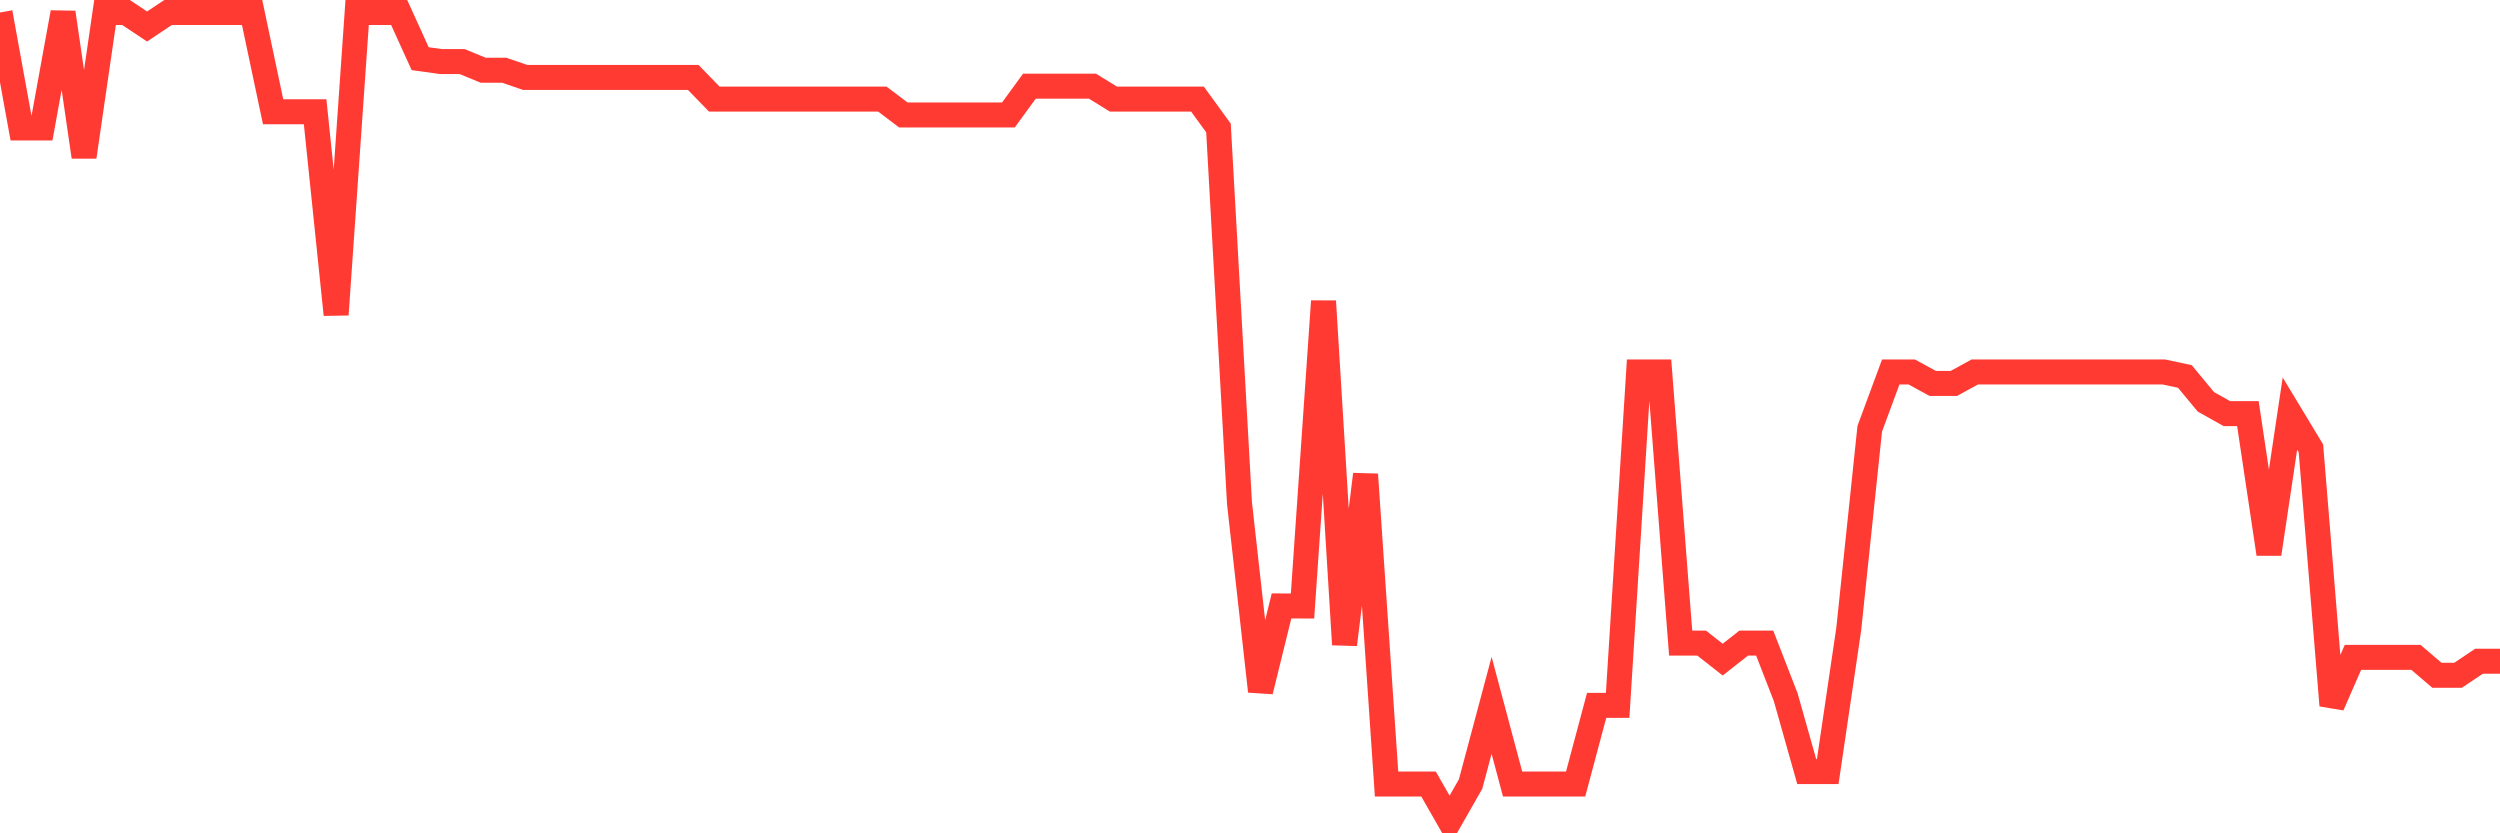 <svg
  xmlns="http://www.w3.org/2000/svg"
  xmlns:xlink="http://www.w3.org/1999/xlink"
  width="120"
  height="40"
  viewBox="0 0 120 40"
  preserveAspectRatio="none"
>
  <polyline
    points="0,0.6 1.008,6.143 2.017,6.143 3.025,0.6 4.034,7.529 5.042,0.6 6.05,0.6 7.059,1.273 8.067,0.6 9.076,0.6 10.084,0.6 11.092,0.6 12.101,0.6 13.109,5.364 14.118,5.364 15.126,5.364 16.134,15.103 17.143,0.6 18.151,0.6 19.16,0.6 20.168,2.817 21.176,2.956 22.185,2.956 23.193,3.371 24.202,3.371 25.21,3.718 26.218,3.718 27.227,3.718 28.235,3.718 29.244,3.718 30.252,3.718 31.261,3.718 32.269,3.718 33.277,3.718 34.286,4.757 35.294,4.757 36.303,4.757 37.311,4.757 38.319,4.757 39.328,4.757 40.336,4.757 41.345,4.757 42.353,4.757 43.361,5.519 44.37,5.519 45.378,5.519 46.387,5.519 47.395,5.519 48.403,5.519 49.412,4.136 50.42,4.136 51.429,4.136 52.437,4.136 53.445,4.757 54.454,4.757 55.462,4.757 56.471,4.757 57.479,4.757 58.487,6.143 59.496,24.157 60.504,33.181 61.513,29.085 62.521,29.088 63.529,14.457 64.538,30.939 65.546,22.771 66.555,37.635 67.563,37.635 68.571,37.635 69.58,39.4 70.588,37.635 71.597,33.857 72.605,37.635 73.613,37.635 74.622,37.635 75.63,37.635 76.639,33.857 77.647,33.857 78.655,17.855 79.664,17.855 80.672,30.87 81.681,30.87 82.689,31.662 83.697,30.87 84.706,30.87 85.714,33.464 86.723,37.036 87.731,37.036 88.739,30.199 89.748,20.579 90.756,17.855 91.765,17.855 92.773,18.406 93.782,18.406 94.79,17.855 95.798,17.855 96.807,17.855 97.815,17.855 98.824,17.855 99.832,17.855 100.84,17.855 101.849,17.855 102.857,17.855 103.866,17.855 104.874,18.071 105.882,19.288 106.891,19.853 107.899,19.853 108.908,26.59 109.916,19.853 110.924,21.522 111.933,33.86 112.941,31.554 113.95,31.554 114.958,31.554 115.966,31.554 116.975,32.416 117.983,32.416 118.992,31.74 120,31.74"
    fill="none"
    stroke="#ff3a33"
    stroke-width="1.2"
  >
  </polyline>
</svg>
